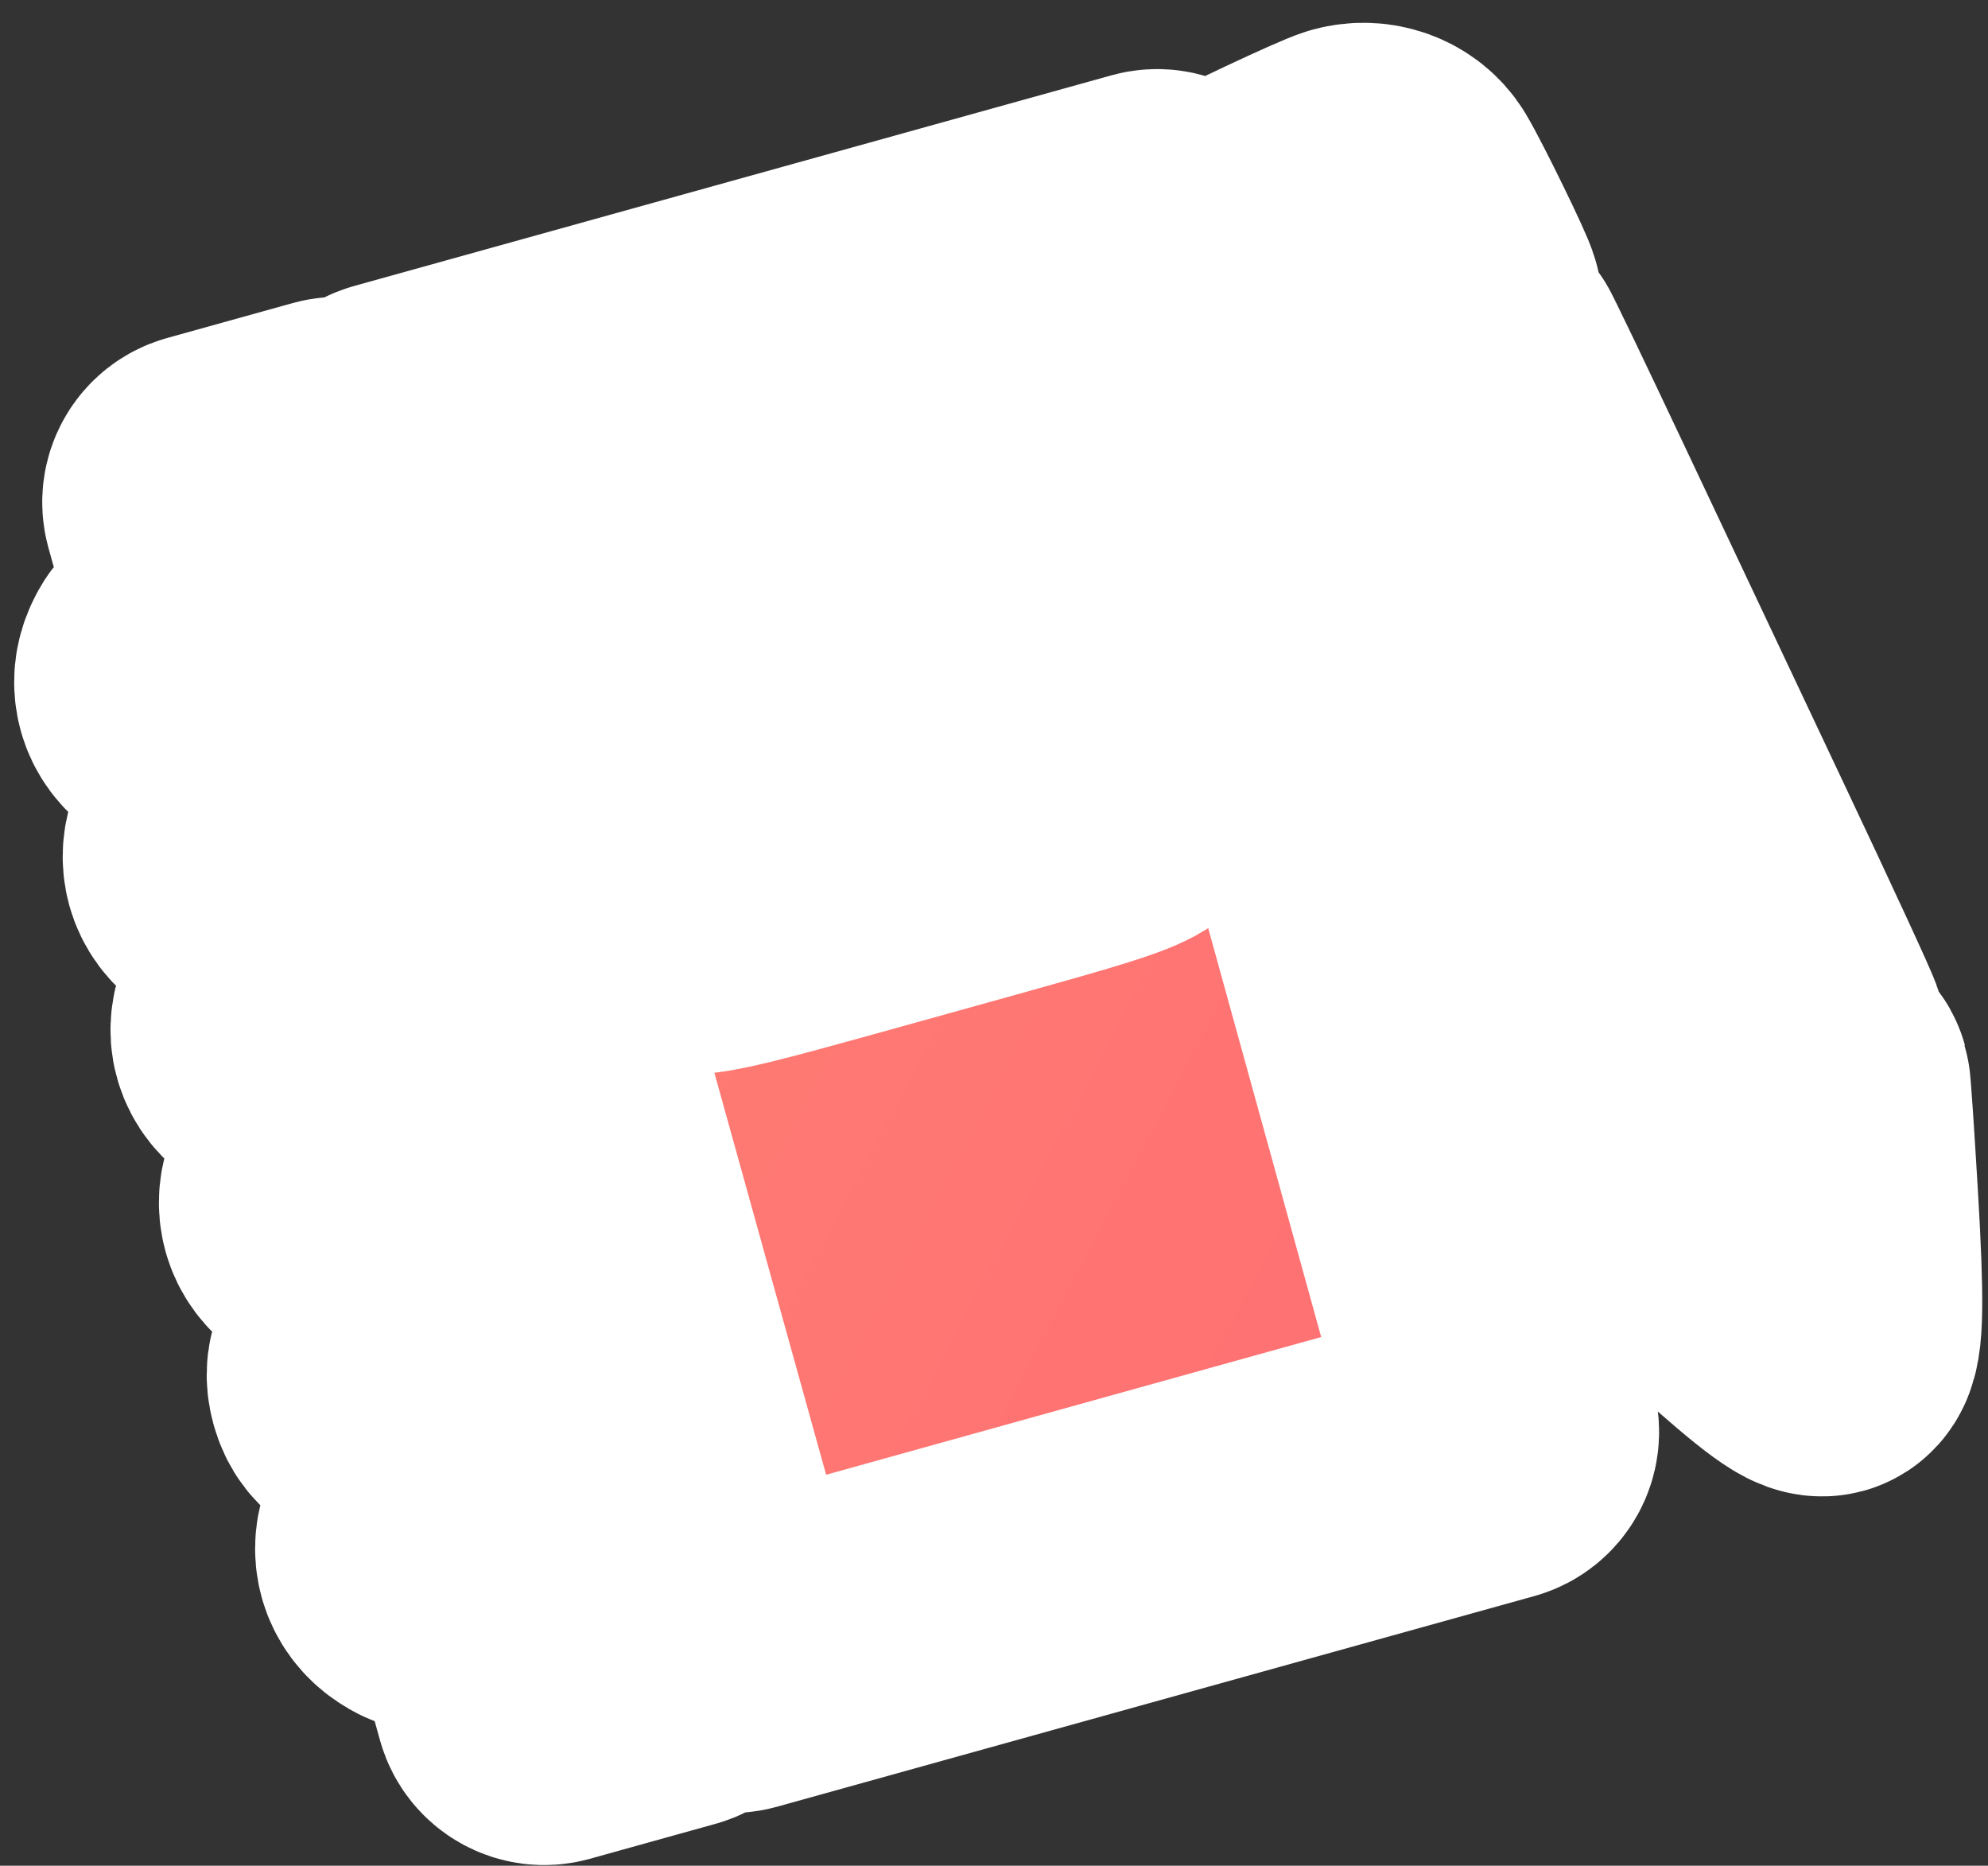 <?xml version="1.0" encoding="UTF-8"?> <svg xmlns="http://www.w3.org/2000/svg" width="81" height="76" viewBox="0 0 81 76" fill="none"><rect x="0" y="0" width="81" height="76" fill="#333333" stroke="none"/> <mask id="path-1-outside-1_428_164" maskUnits="userSpaceOnUse" x="-3.795" y="-3.892" width="88.978" height="83.414" fill="black"> <rect fill="white" x="-3.795" y="-3.892" width="88.978" height="83.414"></rect> <path fill-rule="evenodd" clip-rule="evenodd" d="M8.648 23.001L9.311 25.383C9.41 25.742 9.209 26.116 8.853 26.23L8.327 26.399C7.238 26.747 7.151 26.799 6.954 27.22C6.674 27.814 6.853 28.457 7.399 28.822C7.786 29.081 7.887 29.08 8.999 28.816L9.537 28.689C9.9 28.603 10.266 28.819 10.366 29.178L10.827 30.837L11.288 32.495C11.388 32.854 11.186 33.228 10.831 33.342L10.305 33.51C9.216 33.859 9.129 33.911 8.931 34.332C8.652 34.926 8.831 35.569 9.377 35.934C9.764 36.192 9.864 36.192 10.977 35.928L11.515 35.801C11.878 35.715 12.244 35.931 12.344 36.29L12.809 37.961L13.266 39.607C13.369 39.976 13.153 40.359 12.784 40.462L12.306 40.594C11.24 40.891 11.143 40.944 10.914 41.349C10.577 41.946 10.764 42.61 11.372 42.971C11.797 43.223 11.88 43.22 12.96 42.92L13.431 42.789C13.8 42.687 14.183 42.903 14.286 43.272L14.743 44.918L15.208 46.589C15.308 46.948 15.106 47.322 14.751 47.436L14.225 47.605C13.135 47.953 13.049 48.005 12.851 48.426C12.572 49.02 12.751 49.663 13.296 50.028C13.683 50.286 13.784 50.286 14.897 50.022L15.435 49.895C15.797 49.809 16.163 50.025 16.263 50.384L16.728 52.055L17.186 53.701C17.289 54.071 17.073 54.453 16.703 54.556L16.226 54.689C15.16 54.985 15.062 55.038 14.834 55.443C14.656 55.758 14.625 56.012 14.722 56.361C14.818 56.709 14.976 56.911 15.291 57.089C15.696 57.318 15.807 57.313 16.873 57.016L17.351 56.883C17.72 56.781 18.102 56.997 18.205 57.366L18.663 59.012L19.128 60.683C19.228 61.043 19.026 61.417 18.671 61.53L18.144 61.699C17.055 62.047 16.968 62.099 16.771 62.52C16.491 63.115 16.67 63.757 17.216 64.122C17.603 64.381 17.704 64.38 18.817 64.116L19.354 63.989C19.717 63.903 20.083 64.119 20.183 64.478L20.846 66.861L21.501 69.218C21.604 69.587 21.986 69.803 22.356 69.701L24.92 68.987L27.484 68.274C27.853 68.172 28.069 67.789 27.966 67.42L21.212 43.133L14.458 18.846C14.355 18.476 13.972 18.26 13.603 18.363L11.039 19.076L8.475 19.789C8.106 19.892 7.89 20.274 7.992 20.644L8.648 23.001ZM22.376 42.809L29.13 67.096C29.233 67.466 29.615 67.682 29.985 67.579L45.414 63.288L60.845 58.997C61.213 58.894 61.429 58.512 61.328 58.143L55.962 38.727L52.553 26.392C52.327 25.574 53.486 25.143 53.849 25.91L54.081 26.4C56.099 30.665 57.831 34.241 57.931 34.346C58.12 34.545 58.582 34.69 58.817 34.625C59.107 34.544 59.326 33.917 59.21 33.5C59.145 33.266 57.418 29.535 55.373 25.211C53.327 20.886 51.602 17.161 51.538 16.932C51.474 16.703 51.488 16.422 51.568 16.306C51.649 16.19 53.363 15.312 55.378 14.354C58.324 12.953 59.038 12.569 59.023 12.392C59.005 12.164 57.283 8.636 56.802 7.839C56.479 7.305 55.783 7.052 55.131 7.232C54.622 7.373 50.556 9.287 49.9 9.695C49.651 9.849 49.352 10.184 49.236 10.439C48.98 11 49.18 11.859 49.909 13.328C50.17 13.856 50.406 14.364 50.432 14.458C50.458 14.552 50.242 14.791 49.953 14.989C49.694 15.165 49.339 15.036 49.255 14.734L48.529 12.124L47.818 9.568C47.716 9.199 47.333 8.983 46.964 9.085L31.534 13.376L16.104 17.667C15.735 17.77 15.519 18.153 15.621 18.522L22.376 42.809ZM12.987 24.668C13.633 24.851 14.306 25.642 14.361 26.285C14.487 27.745 13.189 28.848 11.831 28.436C11.66 28.384 11.653 28.144 11.821 28.082L12.234 27.93C13.048 27.632 13.196 27.53 13.375 27.149C13.646 26.572 13.465 25.921 12.935 25.567C12.585 25.333 12.406 25.323 11.555 25.487L11.123 25.571C10.947 25.605 10.829 25.396 10.949 25.263C11.43 24.729 12.303 24.474 12.987 24.668ZM41.872 17.65C42.099 17.727 42.433 17.916 42.616 18.07C42.926 18.333 43.066 18.779 44.752 24.84C46.52 31.198 46.553 31.336 46.39 31.767C46.004 32.787 46.346 32.66 36.993 35.261C27.551 37.887 27.961 37.813 27.082 37.057L26.826 36.836C26.722 36.747 26.647 36.628 26.61 36.496L24.908 30.376C23.04 23.659 23.045 23.683 23.51 22.948C23.616 22.78 23.855 22.546 24.041 22.427C24.227 22.308 28.222 21.154 32.919 19.861C40.942 17.654 41.485 17.52 41.872 17.65ZM56.381 16.063L54.219 17.096C53.982 17.209 53.872 17.486 53.967 17.731C54.059 17.97 55.629 21.323 57.455 25.183C59.281 29.042 60.88 32.43 61.008 32.711C61.326 33.406 61.313 34.295 60.974 35.127C60.803 35.547 60.732 35.968 60.795 36.192C60.925 36.66 65.259 45.813 65.383 45.883C65.483 45.939 72.969 42.451 73.048 42.312C73.074 42.266 71.463 38.777 69.469 34.559C67.475 30.341 64.552 24.151 62.974 20.804C61.395 17.457 60.061 14.678 60.008 14.629C59.842 14.475 59.049 14.789 56.381 16.063ZM26.975 25.578C26.862 25.934 26.875 25.981 27.154 26.226L27.174 26.244C27.35 26.398 27.592 26.453 27.817 26.39L33.963 24.681C40.377 22.897 40.472 22.867 40.637 22.537C40.791 22.231 40.78 22.177 40.514 21.909L40.508 21.903C40.332 21.726 40.074 21.657 39.833 21.723L33.66 23.406L27.461 25.096C27.234 25.157 27.054 25.33 26.983 25.554L26.975 25.578ZM14.959 31.741C15.695 32.026 16.052 32.402 16.244 33.091C16.368 33.538 16.374 33.869 16.262 34.158C15.833 35.263 15.068 35.718 13.982 35.513C13.785 35.476 13.763 35.202 13.951 35.134L14.211 35.039C15.027 34.742 15.174 34.643 15.353 34.261C15.625 33.682 15.443 33.033 14.908 32.675C14.548 32.435 14.391 32.427 13.565 32.607C13.051 32.719 12.617 32.766 12.602 32.71C12.586 32.654 12.786 32.414 13.046 32.177C13.598 31.672 14.343 31.502 14.959 31.741ZM27.969 29.074C27.788 29.396 27.838 29.596 28.165 29.854C28.408 30.046 28.654 29.99 34.613 28.372C38.021 27.447 40.988 26.604 41.206 26.498C41.703 26.257 41.836 25.797 41.517 25.418C41.38 25.255 41.16 25.187 40.955 25.244L34.704 26.982C28.887 28.6 28.099 28.845 27.969 29.074ZM28.976 32.695C28.794 33.016 28.845 33.216 29.172 33.474C29.415 33.667 29.66 33.611 35.62 31.993C39.028 31.068 41.995 30.224 42.213 30.118C42.71 29.878 42.842 29.418 42.524 29.039C42.387 28.876 42.167 28.808 41.962 28.865L35.711 30.603C29.894 32.221 29.105 32.465 28.976 32.695ZM16.797 38.769C18.242 39.092 18.777 41.015 17.706 42.037C17.183 42.536 16.408 42.73 15.75 42.527C15.585 42.476 15.584 42.244 15.748 42.191L16.137 42.066C16.983 41.793 17.075 41.73 17.278 41.285C17.561 40.664 17.416 40.148 16.849 39.76C16.424 39.47 16.357 39.468 15.437 39.724C14.397 40.013 14.307 39.942 14.904 39.304C15.332 38.846 16.131 38.621 16.797 38.769ZM18.764 45.868C20.201 46.154 20.754 48.127 19.683 49.149C19.163 49.646 18.387 49.841 17.729 49.642C17.557 49.59 17.55 49.35 17.718 49.288L18.131 49.136C18.945 48.838 19.094 48.736 19.273 48.355C19.544 47.778 19.363 47.127 18.832 46.773C18.483 46.539 18.303 46.529 17.452 46.693L17.02 46.777C16.844 46.81 16.726 46.602 16.846 46.469C17.3 45.966 18.058 45.728 18.764 45.868ZM20.856 52.947C21.593 53.233 21.95 53.608 22.142 54.297C22.542 55.735 21.388 56.998 19.918 56.731C19.55 56.664 19.234 56.556 19.216 56.492C19.198 56.427 19.585 56.262 20.076 56.125C20.916 55.892 20.984 55.847 21.194 55.386C21.32 55.109 21.374 54.734 21.316 54.527C21.258 54.319 21.019 54.026 20.768 53.854C20.35 53.568 20.268 53.564 19.429 53.798C18.938 53.934 18.521 53.994 18.503 53.931C18.486 53.867 18.683 53.62 18.943 53.383C19.495 52.878 20.241 52.708 20.856 52.947ZM69.88 45.944C67.866 46.898 66.233 47.73 66.25 47.794C66.268 47.857 67.813 49.309 69.683 51.02C72.666 53.748 73.966 54.79 74.277 54.704C74.572 54.622 74.595 52.968 74.357 48.929C74.211 46.458 74.069 44.35 74.04 44.247C73.971 43.998 74.093 43.948 69.88 45.944ZM22.649 59.961C24.066 60.207 24.693 62.132 23.701 63.193C23.215 63.712 22.336 63.944 21.648 63.736C21.477 63.684 21.47 63.444 21.638 63.382L22.051 63.23C22.865 62.932 23.013 62.83 23.192 62.45C23.463 61.872 23.282 61.221 22.752 60.867C22.402 60.633 22.223 60.623 21.372 60.788L20.94 60.871C20.764 60.905 20.646 60.696 20.766 60.563C21.213 60.067 21.932 59.837 22.649 59.961Z"></path> </mask> <path fill-rule="evenodd" clip-rule="evenodd" d="M8.648 23.001L9.311 25.383C9.41 25.742 9.209 26.116 8.853 26.23L8.327 26.399C7.238 26.747 7.151 26.799 6.954 27.22C6.674 27.814 6.853 28.457 7.399 28.822C7.786 29.081 7.887 29.08 8.999 28.816L9.537 28.689C9.9 28.603 10.266 28.819 10.366 29.178L10.827 30.837L11.288 32.495C11.388 32.854 11.186 33.228 10.831 33.342L10.305 33.51C9.216 33.859 9.129 33.911 8.931 34.332C8.652 34.926 8.831 35.569 9.377 35.934C9.764 36.192 9.864 36.192 10.977 35.928L11.515 35.801C11.878 35.715 12.244 35.931 12.344 36.29L12.809 37.961L13.266 39.607C13.369 39.976 13.153 40.359 12.784 40.462L12.306 40.594C11.24 40.891 11.143 40.944 10.914 41.349C10.577 41.946 10.764 42.61 11.372 42.971C11.797 43.223 11.88 43.22 12.96 42.92L13.431 42.789C13.8 42.687 14.183 42.903 14.286 43.272L14.743 44.918L15.208 46.589C15.308 46.948 15.106 47.322 14.751 47.436L14.225 47.605C13.135 47.953 13.049 48.005 12.851 48.426C12.572 49.02 12.751 49.663 13.296 50.028C13.683 50.286 13.784 50.286 14.897 50.022L15.435 49.895C15.797 49.809 16.163 50.025 16.263 50.384L16.728 52.055L17.186 53.701C17.289 54.071 17.073 54.453 16.703 54.556L16.226 54.689C15.16 54.985 15.062 55.038 14.834 55.443C14.656 55.758 14.625 56.012 14.722 56.361C14.818 56.709 14.976 56.911 15.291 57.089C15.696 57.318 15.807 57.313 16.873 57.016L17.351 56.883C17.72 56.781 18.102 56.997 18.205 57.366L18.663 59.012L19.128 60.683C19.228 61.043 19.026 61.417 18.671 61.53L18.144 61.699C17.055 62.047 16.968 62.099 16.771 62.52C16.491 63.115 16.67 63.757 17.216 64.122C17.603 64.381 17.704 64.38 18.817 64.116L19.354 63.989C19.717 63.903 20.083 64.119 20.183 64.478L20.846 66.861L21.501 69.218C21.604 69.587 21.986 69.803 22.356 69.701L24.92 68.987L27.484 68.274C27.853 68.172 28.069 67.789 27.966 67.42L21.212 43.133L14.458 18.846C14.355 18.476 13.972 18.26 13.603 18.363L11.039 19.076L8.475 19.789C8.106 19.892 7.89 20.274 7.992 20.644L8.648 23.001ZM22.376 42.809L29.13 67.096C29.233 67.466 29.615 67.682 29.985 67.579L45.414 63.288L60.845 58.997C61.213 58.894 61.429 58.512 61.328 58.143L55.962 38.727L52.553 26.392C52.327 25.574 53.486 25.143 53.849 25.91L54.081 26.4C56.099 30.665 57.831 34.241 57.931 34.346C58.12 34.545 58.582 34.69 58.817 34.625C59.107 34.544 59.326 33.917 59.21 33.5C59.145 33.266 57.418 29.535 55.373 25.211C53.327 20.886 51.602 17.161 51.538 16.932C51.474 16.703 51.488 16.422 51.568 16.306C51.649 16.19 53.363 15.312 55.378 14.354C58.324 12.953 59.038 12.569 59.023 12.392C59.005 12.164 57.283 8.636 56.802 7.839C56.479 7.305 55.783 7.052 55.131 7.232C54.622 7.373 50.556 9.287 49.9 9.695C49.651 9.849 49.352 10.184 49.236 10.439C48.98 11 49.18 11.859 49.909 13.328C50.17 13.856 50.406 14.364 50.432 14.458C50.458 14.552 50.242 14.791 49.953 14.989C49.694 15.165 49.339 15.036 49.255 14.734L48.529 12.124L47.818 9.568C47.716 9.199 47.333 8.983 46.964 9.085L31.534 13.376L16.104 17.667C15.735 17.77 15.519 18.153 15.621 18.522L22.376 42.809ZM12.987 24.668C13.633 24.851 14.306 25.642 14.361 26.285C14.487 27.745 13.189 28.848 11.831 28.436C11.66 28.384 11.653 28.144 11.821 28.082L12.234 27.93C13.048 27.632 13.196 27.53 13.375 27.149C13.646 26.572 13.465 25.921 12.935 25.567C12.585 25.333 12.406 25.323 11.555 25.487L11.123 25.571C10.947 25.605 10.829 25.396 10.949 25.263C11.43 24.729 12.303 24.474 12.987 24.668ZM41.872 17.65C42.099 17.727 42.433 17.916 42.616 18.07C42.926 18.333 43.066 18.779 44.752 24.84C46.52 31.198 46.553 31.336 46.39 31.767C46.004 32.787 46.346 32.66 36.993 35.261C27.551 37.887 27.961 37.813 27.082 37.057L26.826 36.836C26.722 36.747 26.647 36.628 26.61 36.496L24.908 30.376C23.04 23.659 23.045 23.683 23.51 22.948C23.616 22.78 23.855 22.546 24.041 22.427C24.227 22.308 28.222 21.154 32.919 19.861C40.942 17.654 41.485 17.52 41.872 17.65ZM56.381 16.063L54.219 17.096C53.982 17.209 53.872 17.486 53.967 17.731C54.059 17.97 55.629 21.323 57.455 25.183C59.281 29.042 60.88 32.43 61.008 32.711C61.326 33.406 61.313 34.295 60.974 35.127C60.803 35.547 60.732 35.968 60.795 36.192C60.925 36.66 65.259 45.813 65.383 45.883C65.483 45.939 72.969 42.451 73.048 42.312C73.074 42.266 71.463 38.777 69.469 34.559C67.475 30.341 64.552 24.151 62.974 20.804C61.395 17.457 60.061 14.678 60.008 14.629C59.842 14.475 59.049 14.789 56.381 16.063ZM26.975 25.578C26.862 25.934 26.875 25.981 27.154 26.226L27.174 26.244C27.35 26.398 27.592 26.453 27.817 26.39L33.963 24.681C40.377 22.897 40.472 22.867 40.637 22.537C40.791 22.231 40.78 22.177 40.514 21.909L40.508 21.903C40.332 21.726 40.074 21.657 39.833 21.723L33.66 23.406L27.461 25.096C27.234 25.157 27.054 25.33 26.983 25.554L26.975 25.578ZM14.959 31.741C15.695 32.026 16.052 32.402 16.244 33.091C16.368 33.538 16.374 33.869 16.262 34.158C15.833 35.263 15.068 35.718 13.982 35.513C13.785 35.476 13.763 35.202 13.951 35.134L14.211 35.039C15.027 34.742 15.174 34.643 15.353 34.261C15.625 33.682 15.443 33.033 14.908 32.675C14.548 32.435 14.391 32.427 13.565 32.607C13.051 32.719 12.617 32.766 12.602 32.71C12.586 32.654 12.786 32.414 13.046 32.177C13.598 31.672 14.343 31.502 14.959 31.741ZM27.969 29.074C27.788 29.396 27.838 29.596 28.165 29.854C28.408 30.046 28.654 29.99 34.613 28.372C38.021 27.447 40.988 26.604 41.206 26.498C41.703 26.257 41.836 25.797 41.517 25.418C41.38 25.255 41.16 25.187 40.955 25.244L34.704 26.982C28.887 28.6 28.099 28.845 27.969 29.074ZM28.976 32.695C28.794 33.016 28.845 33.216 29.172 33.474C29.415 33.667 29.66 33.611 35.62 31.993C39.028 31.068 41.995 30.224 42.213 30.118C42.71 29.878 42.842 29.418 42.524 29.039C42.387 28.876 42.167 28.808 41.962 28.865L35.711 30.603C29.894 32.221 29.105 32.465 28.976 32.695ZM16.797 38.769C18.242 39.092 18.777 41.015 17.706 42.037C17.183 42.536 16.408 42.73 15.75 42.527C15.585 42.476 15.584 42.244 15.748 42.191L16.137 42.066C16.983 41.793 17.075 41.73 17.278 41.285C17.561 40.664 17.416 40.148 16.849 39.76C16.424 39.47 16.357 39.468 15.437 39.724C14.397 40.013 14.307 39.942 14.904 39.304C15.332 38.846 16.131 38.621 16.797 38.769ZM18.764 45.868C20.201 46.154 20.754 48.127 19.683 49.149C19.163 49.646 18.387 49.841 17.729 49.642C17.557 49.59 17.55 49.35 17.718 49.288L18.131 49.136C18.945 48.838 19.094 48.736 19.273 48.355C19.544 47.778 19.363 47.127 18.832 46.773C18.483 46.539 18.303 46.529 17.452 46.693L17.02 46.777C16.844 46.81 16.726 46.602 16.846 46.469C17.3 45.966 18.058 45.728 18.764 45.868ZM20.856 52.947C21.593 53.233 21.95 53.608 22.142 54.297C22.542 55.735 21.388 56.998 19.918 56.731C19.55 56.664 19.234 56.556 19.216 56.492C19.198 56.427 19.585 56.262 20.076 56.125C20.916 55.892 20.984 55.847 21.194 55.386C21.32 55.109 21.374 54.734 21.316 54.527C21.258 54.319 21.019 54.026 20.768 53.854C20.35 53.568 20.268 53.564 19.429 53.798C18.938 53.934 18.521 53.994 18.503 53.931C18.486 53.867 18.683 53.62 18.943 53.383C19.495 52.878 20.241 52.708 20.856 52.947ZM69.88 45.944C67.866 46.898 66.233 47.73 66.25 47.794C66.268 47.857 67.813 49.309 69.683 51.02C72.666 53.748 73.966 54.79 74.277 54.704C74.572 54.622 74.595 52.968 74.357 48.929C74.211 46.458 74.069 44.35 74.04 44.247C73.971 43.998 74.093 43.948 69.88 45.944ZM22.649 59.961C24.066 60.207 24.693 62.132 23.701 63.193C23.215 63.712 22.336 63.944 21.648 63.736C21.477 63.684 21.47 63.444 21.638 63.382L22.051 63.23C22.865 62.932 23.013 62.83 23.192 62.45C23.463 61.872 23.282 61.221 22.752 60.867C22.402 60.633 22.223 60.623 21.372 60.788L20.94 60.871C20.764 60.905 20.646 60.696 20.766 60.563C21.213 60.067 21.932 59.837 22.649 59.961Z" fill="url(#paint0_linear_428_164)"></path> <path fill-rule="evenodd" clip-rule="evenodd" d="M8.648 23.001L9.311 25.383C9.41 25.742 9.209 26.116 8.853 26.23L8.327 26.399C7.238 26.747 7.151 26.799 6.954 27.22C6.674 27.814 6.853 28.457 7.399 28.822C7.786 29.081 7.887 29.08 8.999 28.816L9.537 28.689C9.9 28.603 10.266 28.819 10.366 29.178L10.827 30.837L11.288 32.495C11.388 32.854 11.186 33.228 10.831 33.342L10.305 33.51C9.216 33.859 9.129 33.911 8.931 34.332C8.652 34.926 8.831 35.569 9.377 35.934C9.764 36.192 9.864 36.192 10.977 35.928L11.515 35.801C11.878 35.715 12.244 35.931 12.344 36.29L12.809 37.961L13.266 39.607C13.369 39.976 13.153 40.359 12.784 40.462L12.306 40.594C11.24 40.891 11.143 40.944 10.914 41.349C10.577 41.946 10.764 42.61 11.372 42.971C11.797 43.223 11.88 43.22 12.96 42.92L13.431 42.789C13.8 42.687 14.183 42.903 14.286 43.272L14.743 44.918L15.208 46.589C15.308 46.948 15.106 47.322 14.751 47.436L14.225 47.605C13.135 47.953 13.049 48.005 12.851 48.426C12.572 49.02 12.751 49.663 13.296 50.028C13.683 50.286 13.784 50.286 14.897 50.022L15.435 49.895C15.797 49.809 16.163 50.025 16.263 50.384L16.728 52.055L17.186 53.701C17.289 54.071 17.073 54.453 16.703 54.556L16.226 54.689C15.16 54.985 15.062 55.038 14.834 55.443C14.656 55.758 14.625 56.012 14.722 56.361C14.818 56.709 14.976 56.911 15.291 57.089C15.696 57.318 15.807 57.313 16.873 57.016L17.351 56.883C17.72 56.781 18.102 56.997 18.205 57.366L18.663 59.012L19.128 60.683C19.228 61.043 19.026 61.417 18.671 61.53L18.144 61.699C17.055 62.047 16.968 62.099 16.771 62.52C16.491 63.115 16.67 63.757 17.216 64.122C17.603 64.381 17.704 64.38 18.817 64.116L19.354 63.989C19.717 63.903 20.083 64.119 20.183 64.478L20.846 66.861L21.501 69.218C21.604 69.587 21.986 69.803 22.356 69.701L24.92 68.987L27.484 68.274C27.853 68.172 28.069 67.789 27.966 67.42L21.212 43.133L14.458 18.846C14.355 18.476 13.972 18.26 13.603 18.363L11.039 19.076L8.475 19.789C8.106 19.892 7.89 20.274 7.992 20.644L8.648 23.001ZM22.376 42.809L29.13 67.096C29.233 67.466 29.615 67.682 29.985 67.579L45.414 63.288L60.845 58.997C61.213 58.894 61.429 58.512 61.328 58.143L55.962 38.727L52.553 26.392C52.327 25.574 53.486 25.143 53.849 25.91L54.081 26.4C56.099 30.665 57.831 34.241 57.931 34.346C58.12 34.545 58.582 34.69 58.817 34.625C59.107 34.544 59.326 33.917 59.21 33.5C59.145 33.266 57.418 29.535 55.373 25.211C53.327 20.886 51.602 17.161 51.538 16.932C51.474 16.703 51.488 16.422 51.568 16.306C51.649 16.19 53.363 15.312 55.378 14.354C58.324 12.953 59.038 12.569 59.023 12.392C59.005 12.164 57.283 8.636 56.802 7.839C56.479 7.305 55.783 7.052 55.131 7.232C54.622 7.373 50.556 9.287 49.9 9.695C49.651 9.849 49.352 10.184 49.236 10.439C48.98 11 49.18 11.859 49.909 13.328C50.17 13.856 50.406 14.364 50.432 14.458C50.458 14.552 50.242 14.791 49.953 14.989C49.694 15.165 49.339 15.036 49.255 14.734L48.529 12.124L47.818 9.568C47.716 9.199 47.333 8.983 46.964 9.085L31.534 13.376L16.104 17.667C15.735 17.77 15.519 18.153 15.621 18.522L22.376 42.809ZM12.987 24.668C13.633 24.851 14.306 25.642 14.361 26.285C14.487 27.745 13.189 28.848 11.831 28.436C11.66 28.384 11.653 28.144 11.821 28.082L12.234 27.93C13.048 27.632 13.196 27.53 13.375 27.149C13.646 26.572 13.465 25.921 12.935 25.567C12.585 25.333 12.406 25.323 11.555 25.487L11.123 25.571C10.947 25.605 10.829 25.396 10.949 25.263C11.43 24.729 12.303 24.474 12.987 24.668ZM41.872 17.65C42.099 17.727 42.433 17.916 42.616 18.07C42.926 18.333 43.066 18.779 44.752 24.84C46.52 31.198 46.553 31.336 46.39 31.767C46.004 32.787 46.346 32.66 36.993 35.261C27.551 37.887 27.961 37.813 27.082 37.057L26.826 36.836C26.722 36.747 26.647 36.628 26.61 36.496L24.908 30.376C23.04 23.659 23.045 23.683 23.51 22.948C23.616 22.78 23.855 22.546 24.041 22.427C24.227 22.308 28.222 21.154 32.919 19.861C40.942 17.654 41.485 17.52 41.872 17.65ZM56.381 16.063L54.219 17.096C53.982 17.209 53.872 17.486 53.967 17.731C54.059 17.97 55.629 21.323 57.455 25.183C59.281 29.042 60.88 32.43 61.008 32.711C61.326 33.406 61.313 34.295 60.974 35.127C60.803 35.547 60.732 35.968 60.795 36.192C60.925 36.66 65.259 45.813 65.383 45.883C65.483 45.939 72.969 42.451 73.048 42.312C73.074 42.266 71.463 38.777 69.469 34.559C67.475 30.341 64.552 24.151 62.974 20.804C61.395 17.457 60.061 14.678 60.008 14.629C59.842 14.475 59.049 14.789 56.381 16.063ZM26.975 25.578C26.862 25.934 26.875 25.981 27.154 26.226L27.174 26.244C27.35 26.398 27.592 26.453 27.817 26.39L33.963 24.681C40.377 22.897 40.472 22.867 40.637 22.537C40.791 22.231 40.78 22.177 40.514 21.909L40.508 21.903C40.332 21.726 40.074 21.657 39.833 21.723L33.66 23.406L27.461 25.096C27.234 25.157 27.054 25.33 26.983 25.554L26.975 25.578ZM14.959 31.741C15.695 32.026 16.052 32.402 16.244 33.091C16.368 33.538 16.374 33.869 16.262 34.158C15.833 35.263 15.068 35.718 13.982 35.513C13.785 35.476 13.763 35.202 13.951 35.134L14.211 35.039C15.027 34.742 15.174 34.643 15.353 34.261C15.625 33.682 15.443 33.033 14.908 32.675C14.548 32.435 14.391 32.427 13.565 32.607C13.051 32.719 12.617 32.766 12.602 32.71C12.586 32.654 12.786 32.414 13.046 32.177C13.598 31.672 14.343 31.502 14.959 31.741ZM27.969 29.074C27.788 29.396 27.838 29.596 28.165 29.854C28.408 30.046 28.654 29.99 34.613 28.372C38.021 27.447 40.988 26.604 41.206 26.498C41.703 26.257 41.836 25.797 41.517 25.418C41.38 25.255 41.16 25.187 40.955 25.244L34.704 26.982C28.887 28.6 28.099 28.845 27.969 29.074ZM28.976 32.695C28.794 33.016 28.845 33.216 29.172 33.474C29.415 33.667 29.66 33.611 35.62 31.993C39.028 31.068 41.995 30.224 42.213 30.118C42.71 29.878 42.842 29.418 42.524 29.039C42.387 28.876 42.167 28.808 41.962 28.865L35.711 30.603C29.894 32.221 29.105 32.465 28.976 32.695ZM16.797 38.769C18.242 39.092 18.777 41.015 17.706 42.037C17.183 42.536 16.408 42.73 15.75 42.527C15.585 42.476 15.584 42.244 15.748 42.191L16.137 42.066C16.983 41.793 17.075 41.73 17.278 41.285C17.561 40.664 17.416 40.148 16.849 39.76C16.424 39.47 16.357 39.468 15.437 39.724C14.397 40.013 14.307 39.942 14.904 39.304C15.332 38.846 16.131 38.621 16.797 38.769ZM18.764 45.868C20.201 46.154 20.754 48.127 19.683 49.149C19.163 49.646 18.387 49.841 17.729 49.642C17.557 49.59 17.55 49.35 17.718 49.288L18.131 49.136C18.945 48.838 19.094 48.736 19.273 48.355C19.544 47.778 19.363 47.127 18.832 46.773C18.483 46.539 18.303 46.529 17.452 46.693L17.02 46.777C16.844 46.81 16.726 46.602 16.846 46.469C17.3 45.966 18.058 45.728 18.764 45.868ZM20.856 52.947C21.593 53.233 21.95 53.608 22.142 54.297C22.542 55.735 21.388 56.998 19.918 56.731C19.55 56.664 19.234 56.556 19.216 56.492C19.198 56.427 19.585 56.262 20.076 56.125C20.916 55.892 20.984 55.847 21.194 55.386C21.32 55.109 21.374 54.734 21.316 54.527C21.258 54.319 21.019 54.026 20.768 53.854C20.35 53.568 20.268 53.564 19.429 53.798C18.938 53.934 18.521 53.994 18.503 53.931C18.486 53.867 18.683 53.62 18.943 53.383C19.495 52.878 20.241 52.708 20.856 52.947ZM69.88 45.944C67.866 46.898 66.233 47.73 66.25 47.794C66.268 47.857 67.813 49.309 69.683 51.02C72.666 53.748 73.966 54.79 74.277 54.704C74.572 54.622 74.595 52.968 74.357 48.929C74.211 46.458 74.069 44.35 74.04 44.247C73.971 43.998 74.093 43.948 69.88 45.944ZM22.649 59.961C24.066 60.207 24.693 62.132 23.701 63.193C23.215 63.712 22.336 63.944 21.648 63.736C21.477 63.684 21.47 63.444 21.638 63.382L22.051 63.23C22.865 62.932 23.013 62.83 23.192 62.45C23.463 61.872 23.282 61.221 22.752 60.867C22.402 60.633 22.223 60.623 21.372 60.788L20.94 60.871C20.764 60.905 20.646 60.696 20.766 60.563C21.213 60.067 21.932 59.837 22.649 59.961Z" stroke="white" stroke-width="12.492" mask="url(#path-1-outside-1_428_164)"></path> <defs> <linearGradient id="paint0_linear_428_164" x1="-109.5" y1="-22.5" x2="77" y2="76" gradientUnits="userSpaceOnUse"> <stop stop-color="#FEA96F"></stop> <stop offset="1" stop-color="#FF6874"></stop> </linearGradient> </defs> </svg> 